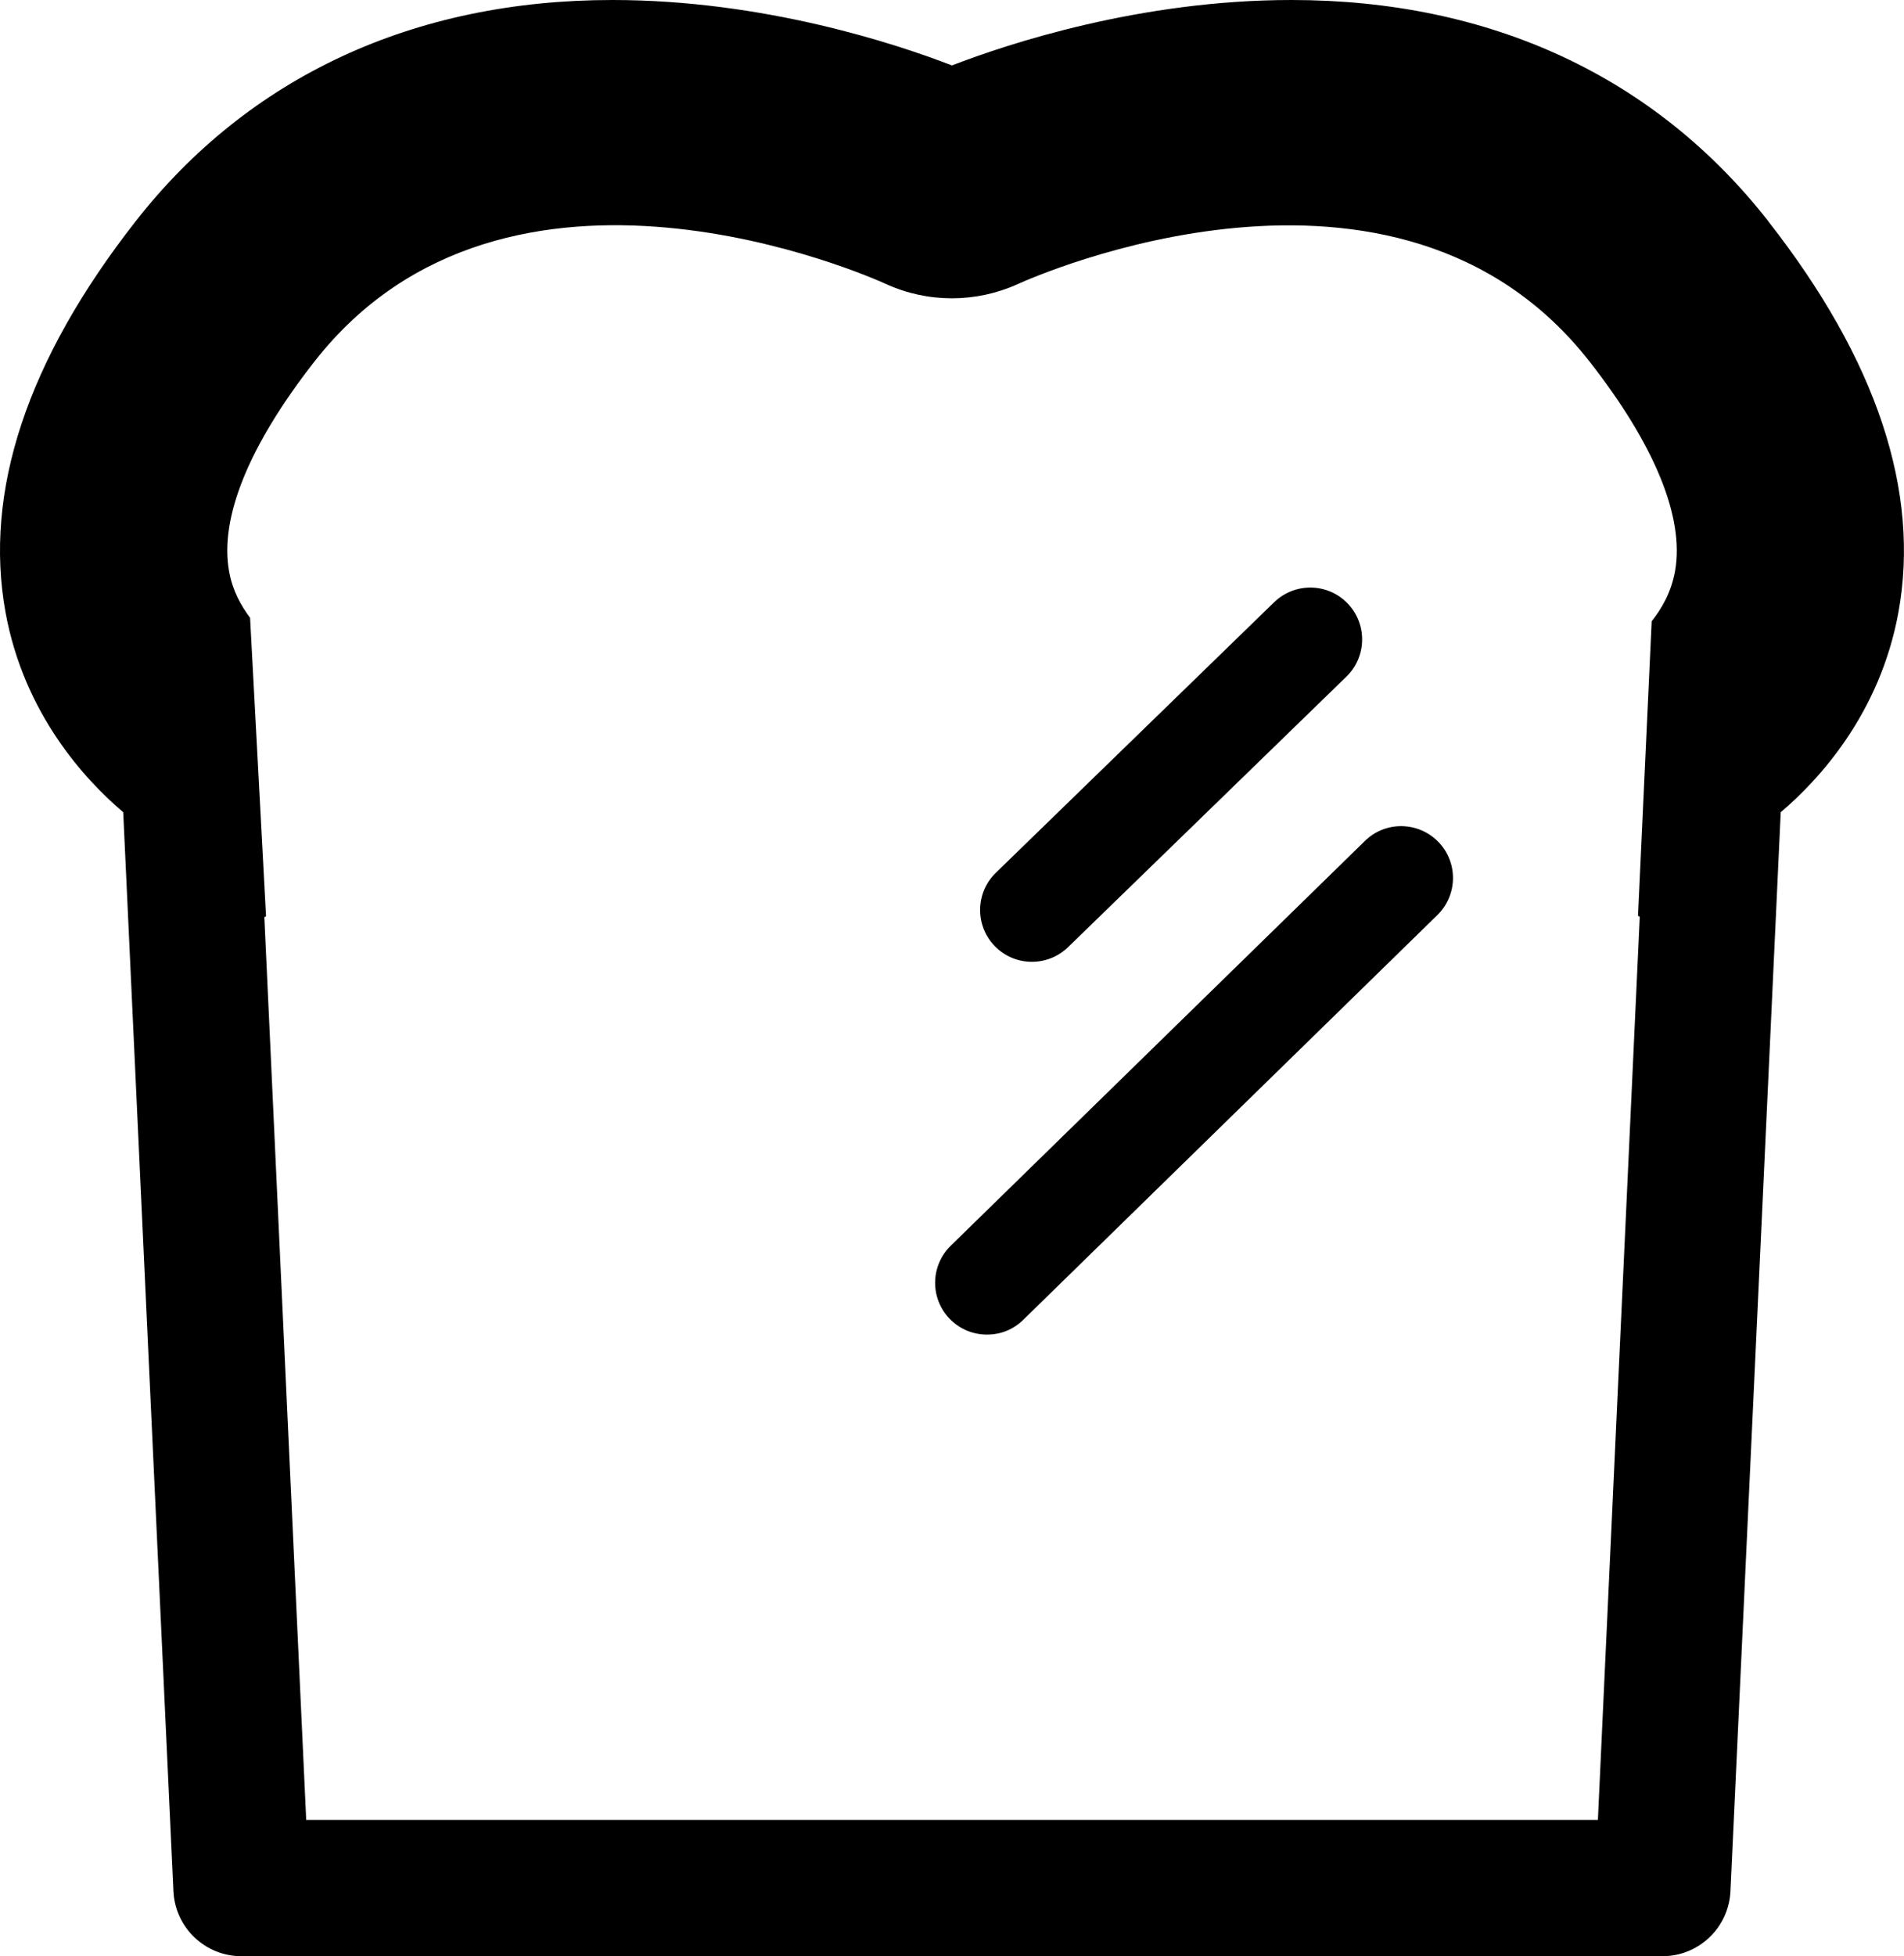<?xml version="1.0" encoding="UTF-8"?>
<svg xmlns="http://www.w3.org/2000/svg" id="_レイヤー_2" viewBox="0 0 359.28 368.95">
  <g id="_レイヤー_1-2">
    <path d="M333.68,41.73C312.31,14.43,281.19,0,243.71,0c-28.58,0-53.51,8.26-64.08,12.34C169.07,8.26,144.14,0,115.57,0,78.09,0,46.98,14.43,25.6,41.73,5.13,67.87-3.12,92.69,1.05,115.53c3.5,19.15,15.05,31.59,22.2,37.66l9.48,203.59c.37,6.82,6,12.17,12.84,12.17h268.12c6.84,0,12.47-5.35,12.84-12.17l9.49-203.59c7.15-6.07,18.69-18.5,22.2-37.65,4.17-22.84-4.08-47.67-24.55-73.8ZM57.78,343.23l-7.9-170.26c.11-.05.22-.09.32-.15l-3.01-56.3c-1.66-2.21-3.31-5.1-3.95-8.7-1.86-10.11,3.71-23.81,16.11-39.65,36.4-46.5,104.91-15.94,107.82-14.61,7.91,3.6,16.97,3.6,24.9.01,2.9-1.32,71.48-31.86,107.86,14.6,12.32,15.73,17.91,29.38,16.16,39.47-.71,4.09-2.61,7.27-4.42,9.52l-2.58,55.58c.11.06.22.08.33.14l-7.9,170.36H57.78Z"></path>
    <path d="M194.72,181.4c2.46,0,4.92-.92,6.82-2.76l52.53-51.03c3.87-3.77,3.96-9.96.19-13.83-3.75-3.87-9.94-3.96-13.83-.2l-52.52,51.03c-3.88,3.76-3.96,9.96-.2,13.83,1.92,1.98,4.46,2.96,7.02,2.96Z"></path>
    <path d="M257.56,158.6l-78.15,76.34c-3.87,3.77-3.95,9.97-.17,13.83,1.91,1.96,4.45,2.94,7,2.94s4.93-.92,6.84-2.78l78.14-76.34c3.87-3.77,3.95-9.97.17-13.83-3.78-3.86-9.98-3.94-13.83-.16Z"></path>
  </g>
</svg>
